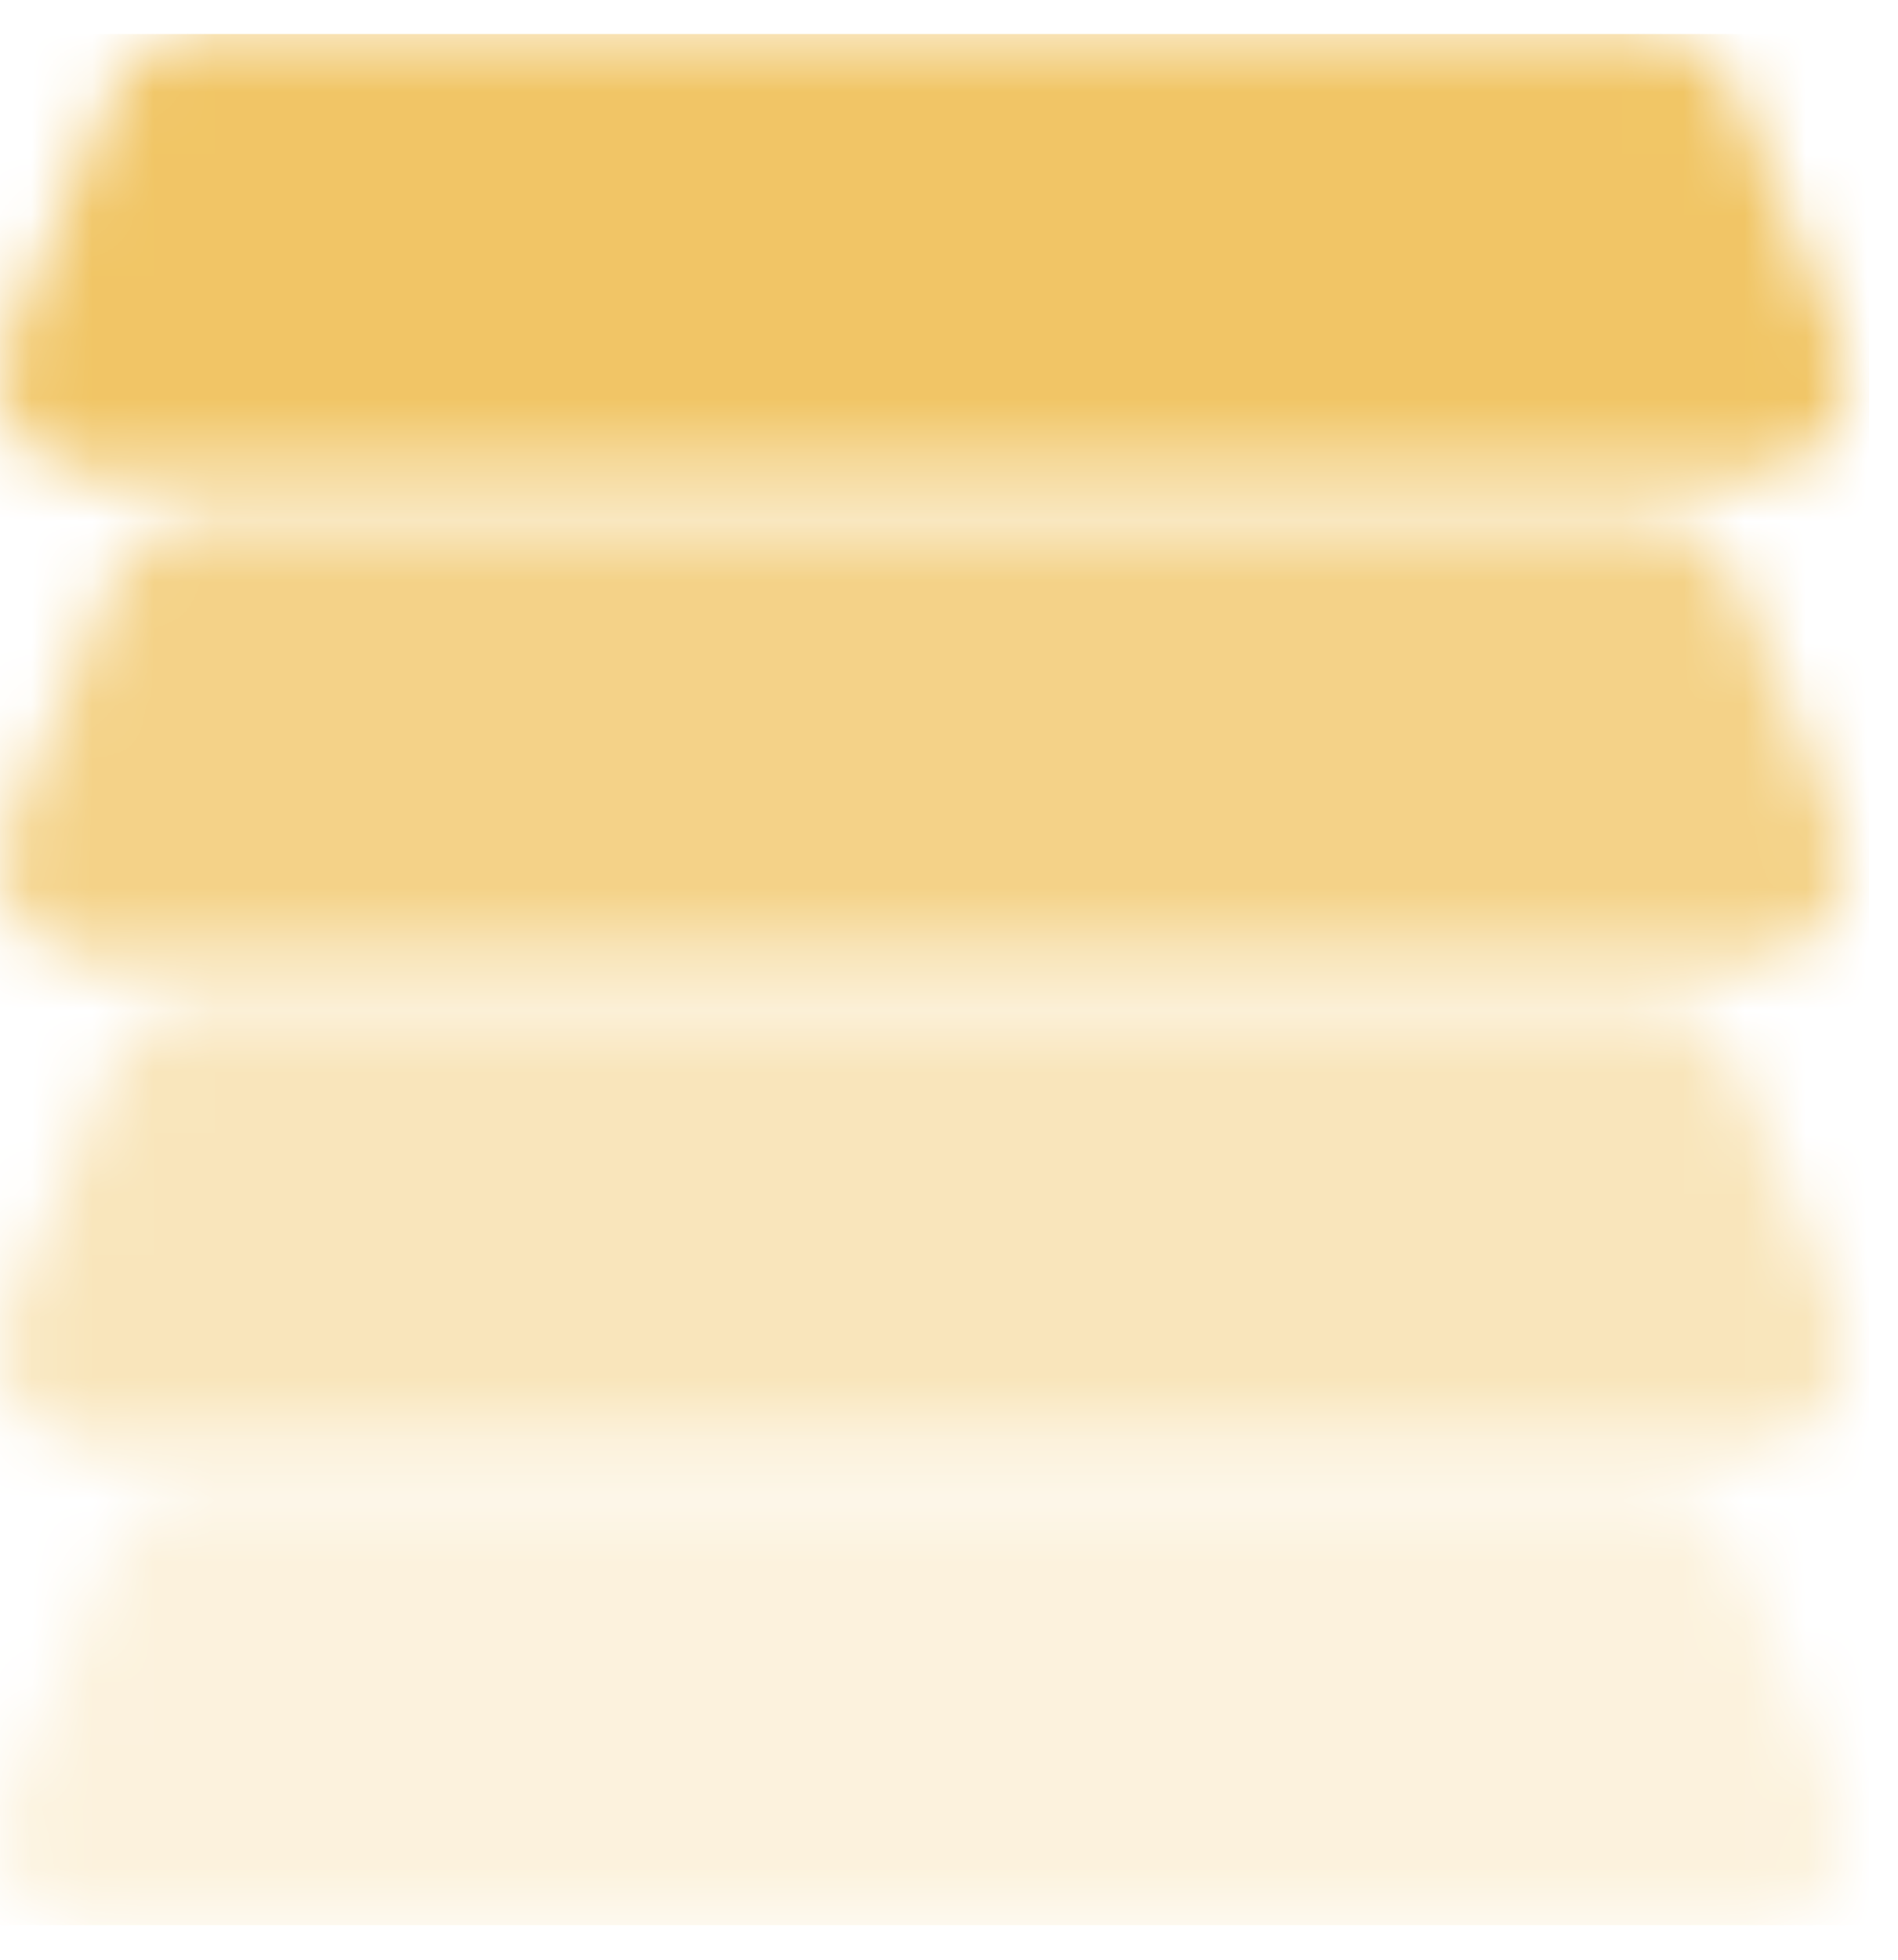 <svg width="31" height="32" viewBox="0 0 31 32" fill="none" xmlns="http://www.w3.org/2000/svg">
<mask id="mask0_30150_29779" style="mask-type:alpha" maskUnits="userSpaceOnUse" x="0" y="0" width="31" height="32">
<path opacity="0.9" d="M1.868 1.447C2.104 0.887 2.652 0.523 3.259 0.523H26.921C27.528 0.523 28.076 0.887 28.312 1.447L30.06 5.599C30.479 6.594 29.748 7.695 28.669 7.695H1.511C0.432 7.695 -0.299 6.594 0.12 5.599L1.868 1.447Z" fill="#52AEFF"/>
<path opacity="0.7" d="M1.868 9.377C2.104 8.817 2.652 8.453 3.259 8.453H26.921C27.528 8.453 28.076 8.817 28.312 9.377L30.06 13.529C30.479 14.524 29.748 15.624 28.669 15.624H1.511C0.432 15.624 -0.299 14.524 0.12 13.529L1.868 9.377Z" fill="#52AEFF"/>
<path opacity="0.4" d="M1.868 17.299C2.104 16.739 2.652 16.375 3.259 16.375H26.921C27.528 16.375 28.076 16.739 28.312 17.299L30.06 21.451C30.479 22.446 29.748 23.546 28.669 23.546H1.511C0.432 23.546 -0.299 22.446 0.12 21.451L1.868 17.299Z" fill="#52AEFF"/>
<path opacity="0.2" d="M1.868 25.229C2.104 24.669 2.652 24.305 3.259 24.305H26.921C27.528 24.305 28.076 24.669 28.312 25.229L30.06 29.38C30.479 30.375 29.748 31.476 28.669 31.476H1.511C0.432 31.476 -0.299 30.375 0.12 29.38L1.868 25.229Z" fill="#52AEFF"/>
</mask>
<g mask="url(#mask0_30150_29779)">
<rect x="-0.352" y="0.555" width="30.881" height="30.881" fill="#EFBF55"/>
</g>
</svg>
